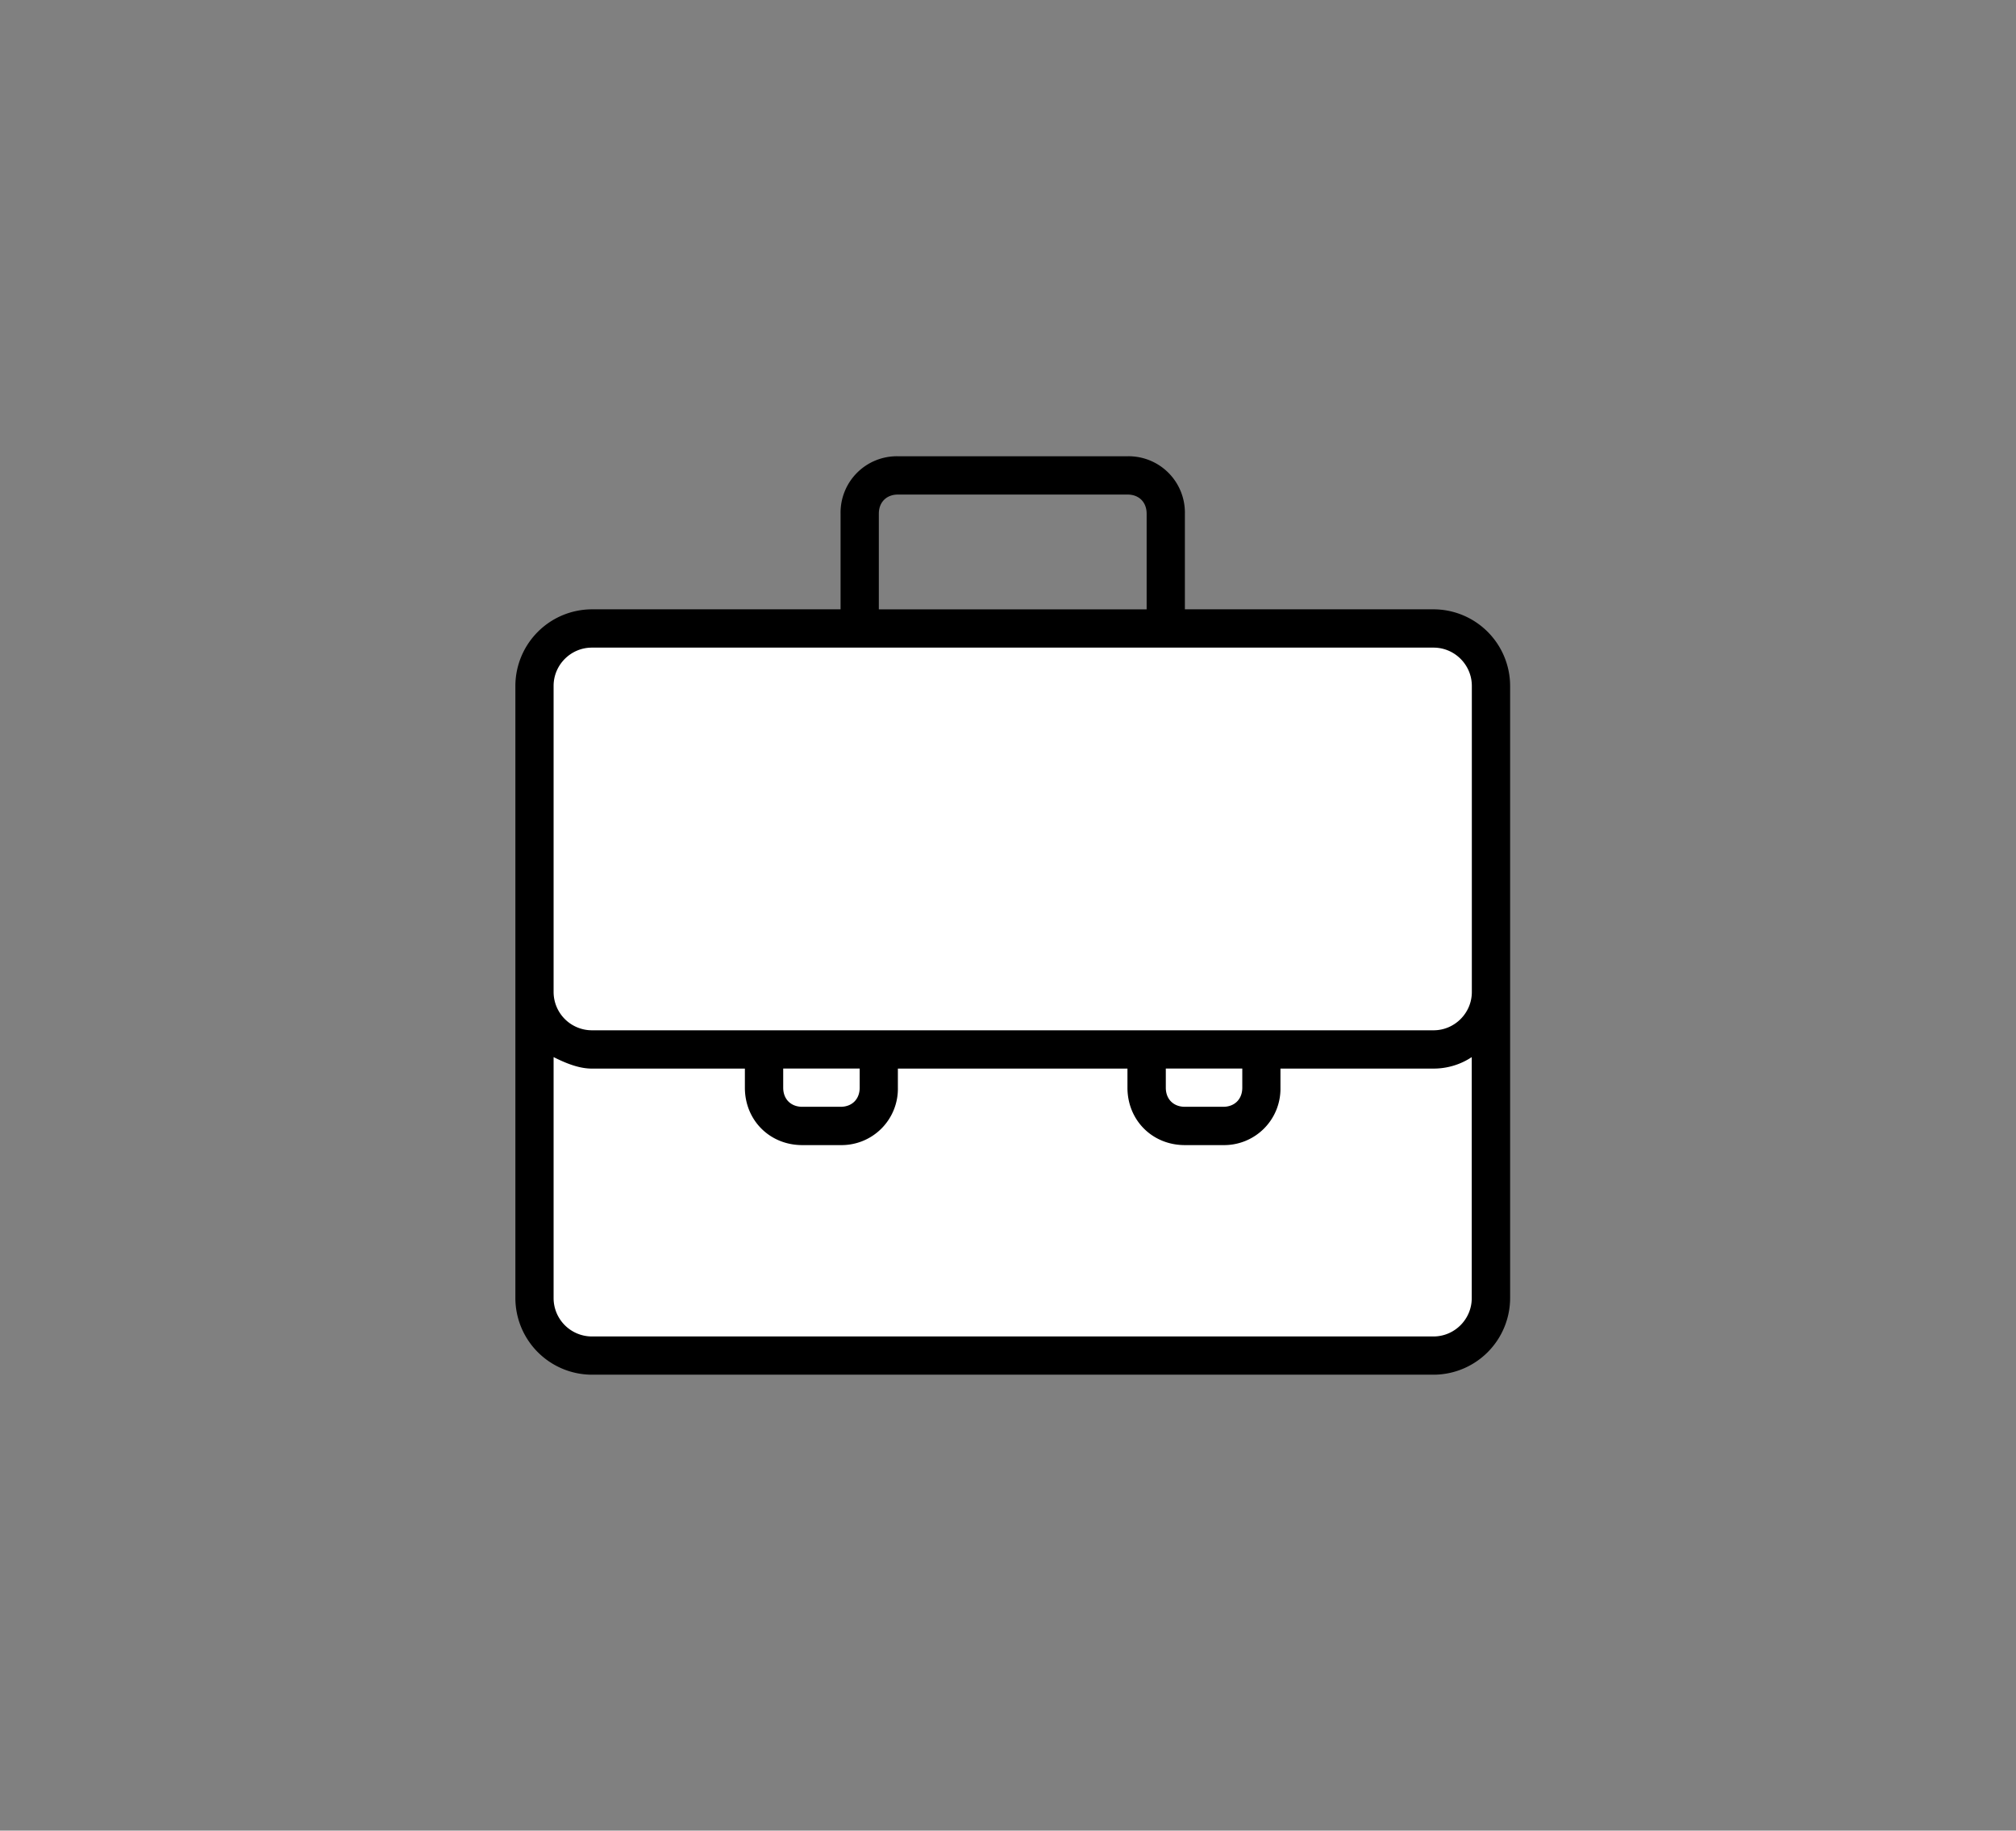 <?xml version="1.0" standalone="no"?><!DOCTYPE svg PUBLIC "-//W3C//DTD SVG 1.1//EN" "http://www.w3.org/Graphics/SVG/1.1/DTD/svg11.dtd"><svg class="icon" width="200px" height="181.56px" viewBox="0 0 1128 1024" version="1.1" xmlns="http://www.w3.org/2000/svg"><rect x="0" y="0" width="1128" height="1024" fill="#808080" stroke="none"/><path d="M801.041 758.285H330.078a32.19 32.19 0 0 1-32.1-32.1V382.594c0-17.121 13.916-32.1 32.1-32.1h470.964c17.121 0 32.1 14.979 32.1 32.1v343.591c0 17.121-13.916 32.1-32.1 32.1z" fill="#FFFFFF" /><path d="M802.121 340.844H662.975V287.321a31.524 31.524 0 0 0-32.1-32.1h-128.453a31.524 31.524 0 0 0-32.1 32.1v53.524H331.176A42.938 42.938 0 0 0 288.364 383.656V726.167a42.938 42.938 0 0 0 42.812 42.812h470.964a42.938 42.938 0 0 0 42.812-42.812V383.656a42.938 42.938 0 0 0-42.812-42.812zM491.728 287.339c0-6.427 4.285-10.694 10.694-10.694h128.453c6.427 0 10.694 4.285 10.694 10.694v53.524h-149.841V287.339zM802.121 747.591H331.158a21.46 21.46 0 0 1-21.406-21.406V591.323c6.427 3.205 13.916 6.427 21.406 6.427h85.623v10.694c0 18.201 13.916 32.1 32.1 32.1h21.406a31.524 31.524 0 0 0 32.1-32.1v-10.694h128.453v10.694c0 18.201 13.916 32.1 32.1 32.1h21.406a31.524 31.524 0 0 0 32.1-32.1v-10.694h85.623c7.489 0 14.979-2.142 21.406-6.427v134.862c0 11.774-9.632 21.406-21.406 21.406zM438.205 597.732h42.812v10.694c0 6.427-4.285 10.694-10.694 10.694H448.917c-6.427 0-10.694-4.285-10.694-10.694v-10.694z m214.076 1e-8h42.812v10.694c0 6.427-4.285 10.694-10.694 10.694h-21.406c-6.427 0-10.694-4.285-10.694-10.694v-10.694z m149.841-21.406H331.158a21.46 21.46 0 0 1-21.406-21.406V383.674c0-11.774 9.632-21.406 21.406-21.406h470.964c11.774 0 21.406 9.632 21.406 21.406v171.246c0 11.774-9.632 21.406-21.406 21.406z"  /></svg>